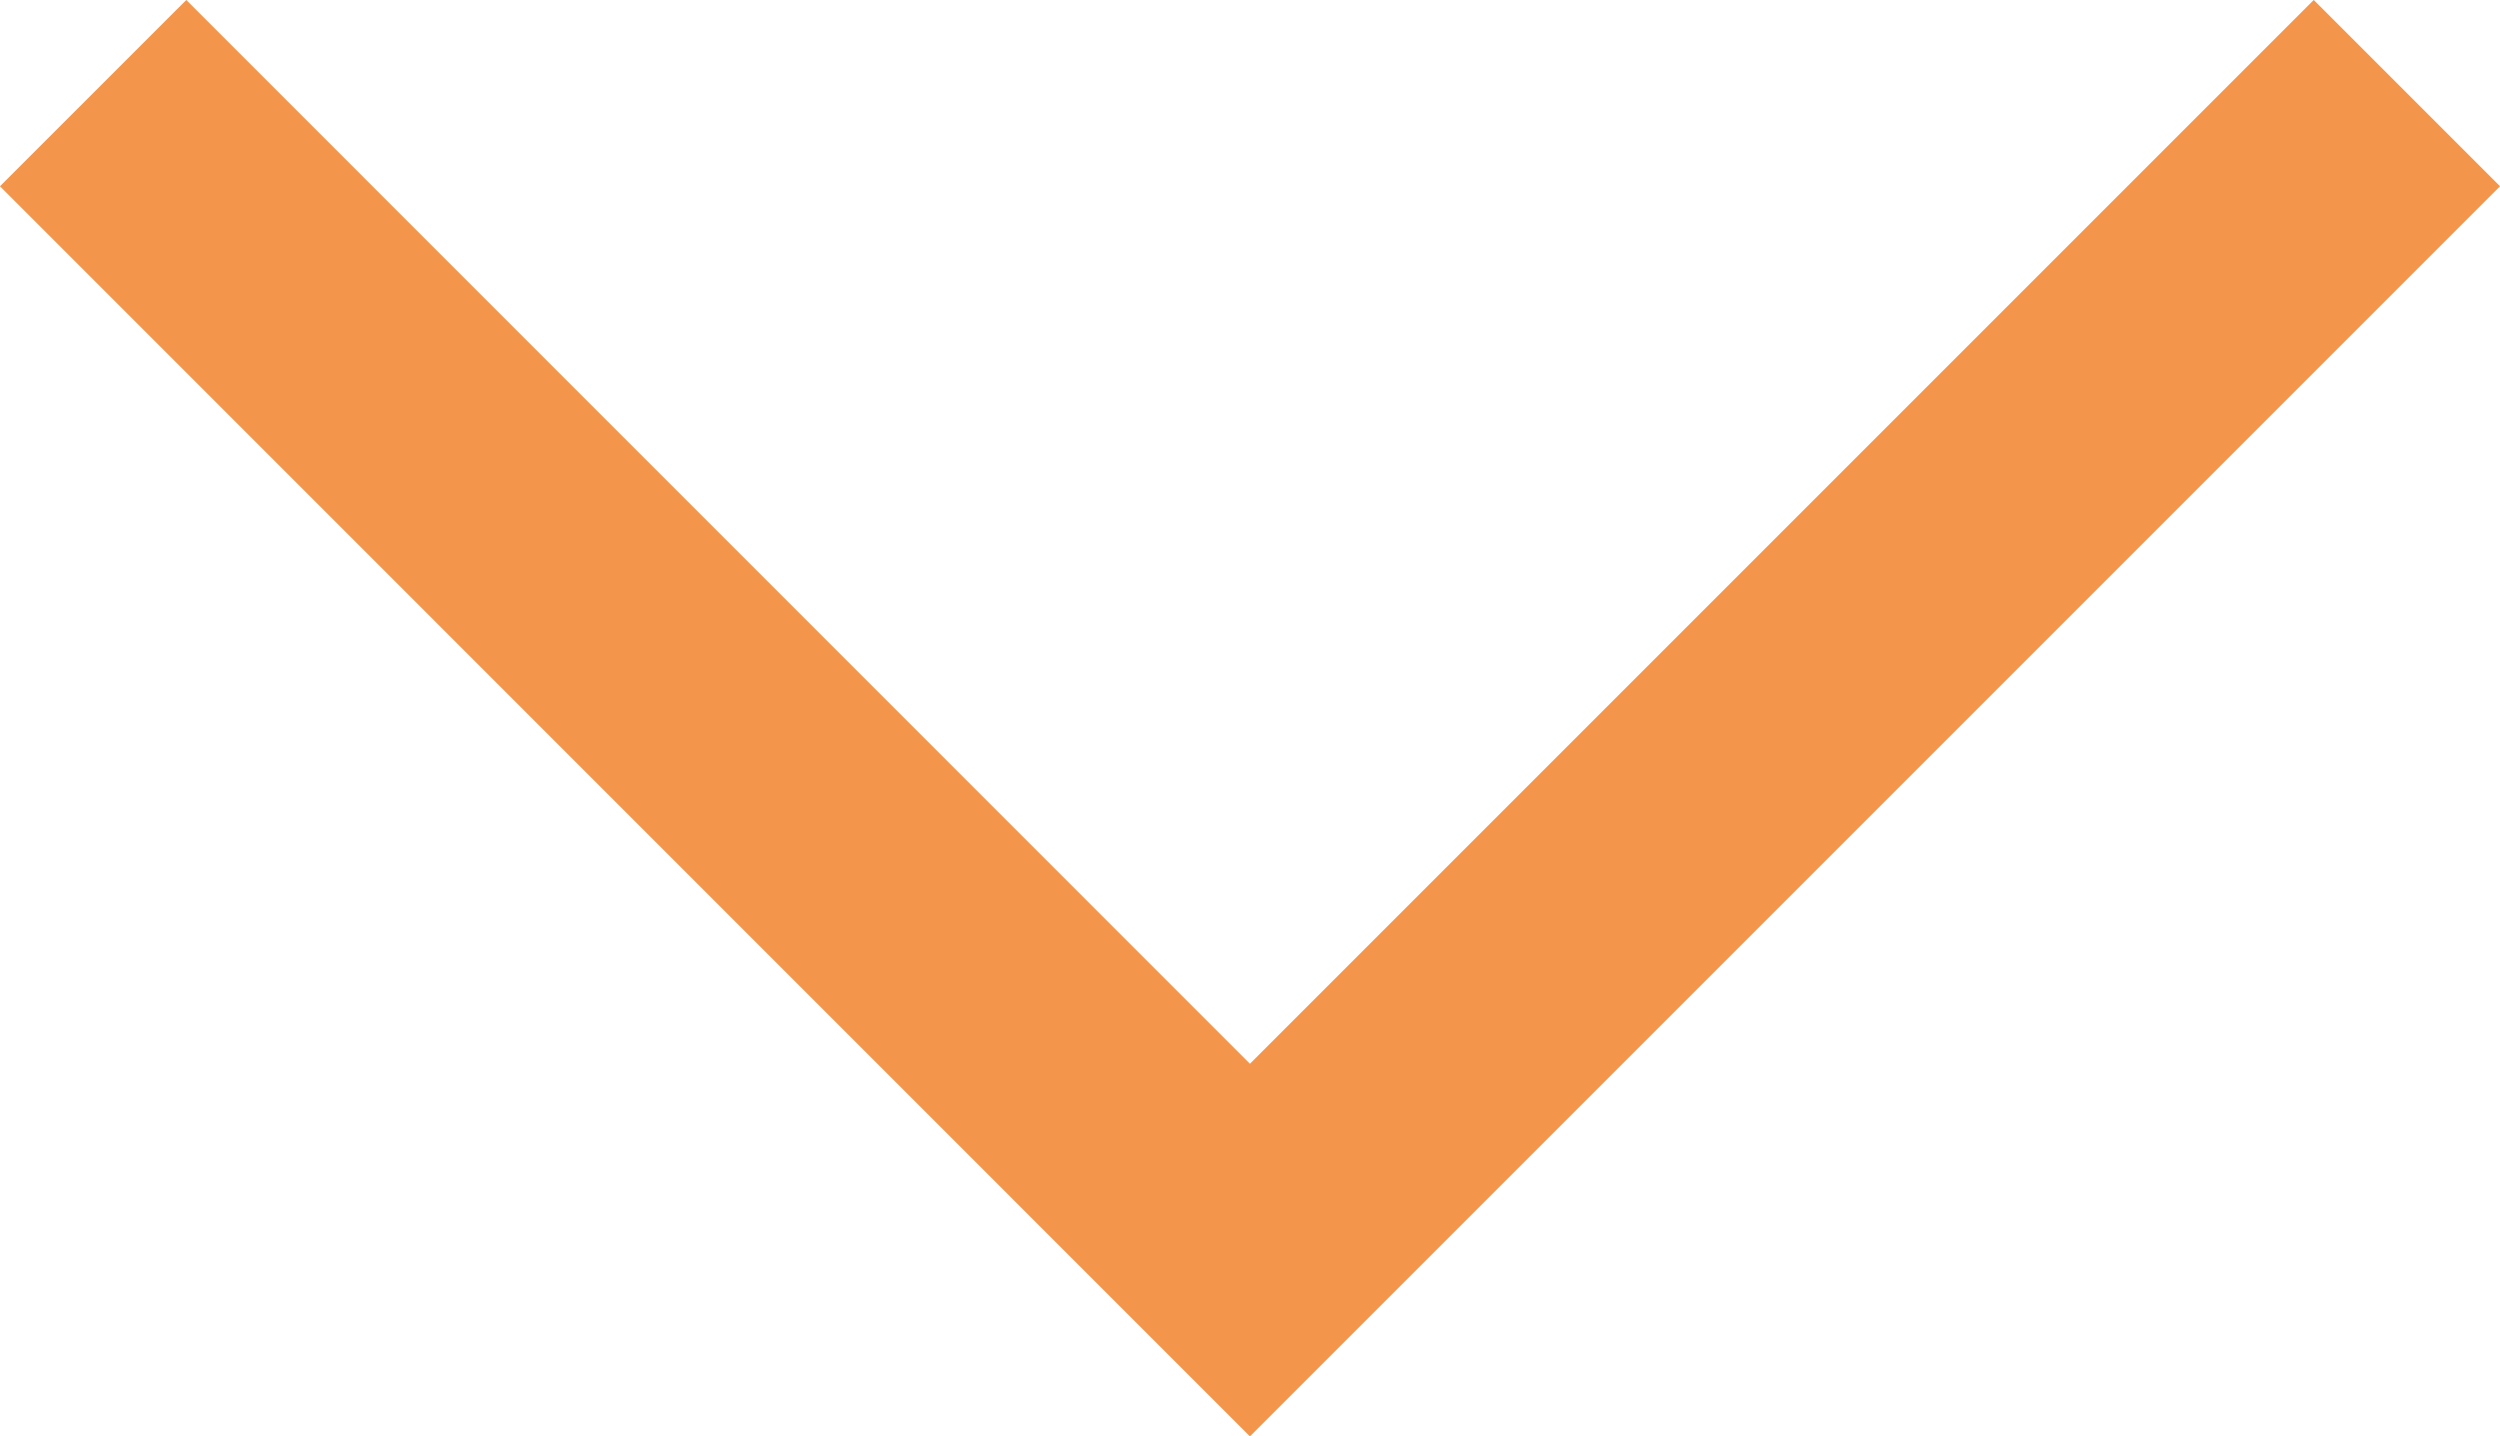 <svg xmlns="http://www.w3.org/2000/svg" width="18.979" height="10.904"><defs><clipPath id="a"><path fill="none" d="M0 0h18.98v10.904H0z"/></clipPath></defs><g clip-path="url(#a)"><path data-name="Path 1007" d="M18.272.707L9.489 9.49.707.707" fill="none" stroke="#f3954a" stroke-miterlimit="10" stroke-width="2"/></g></svg>
